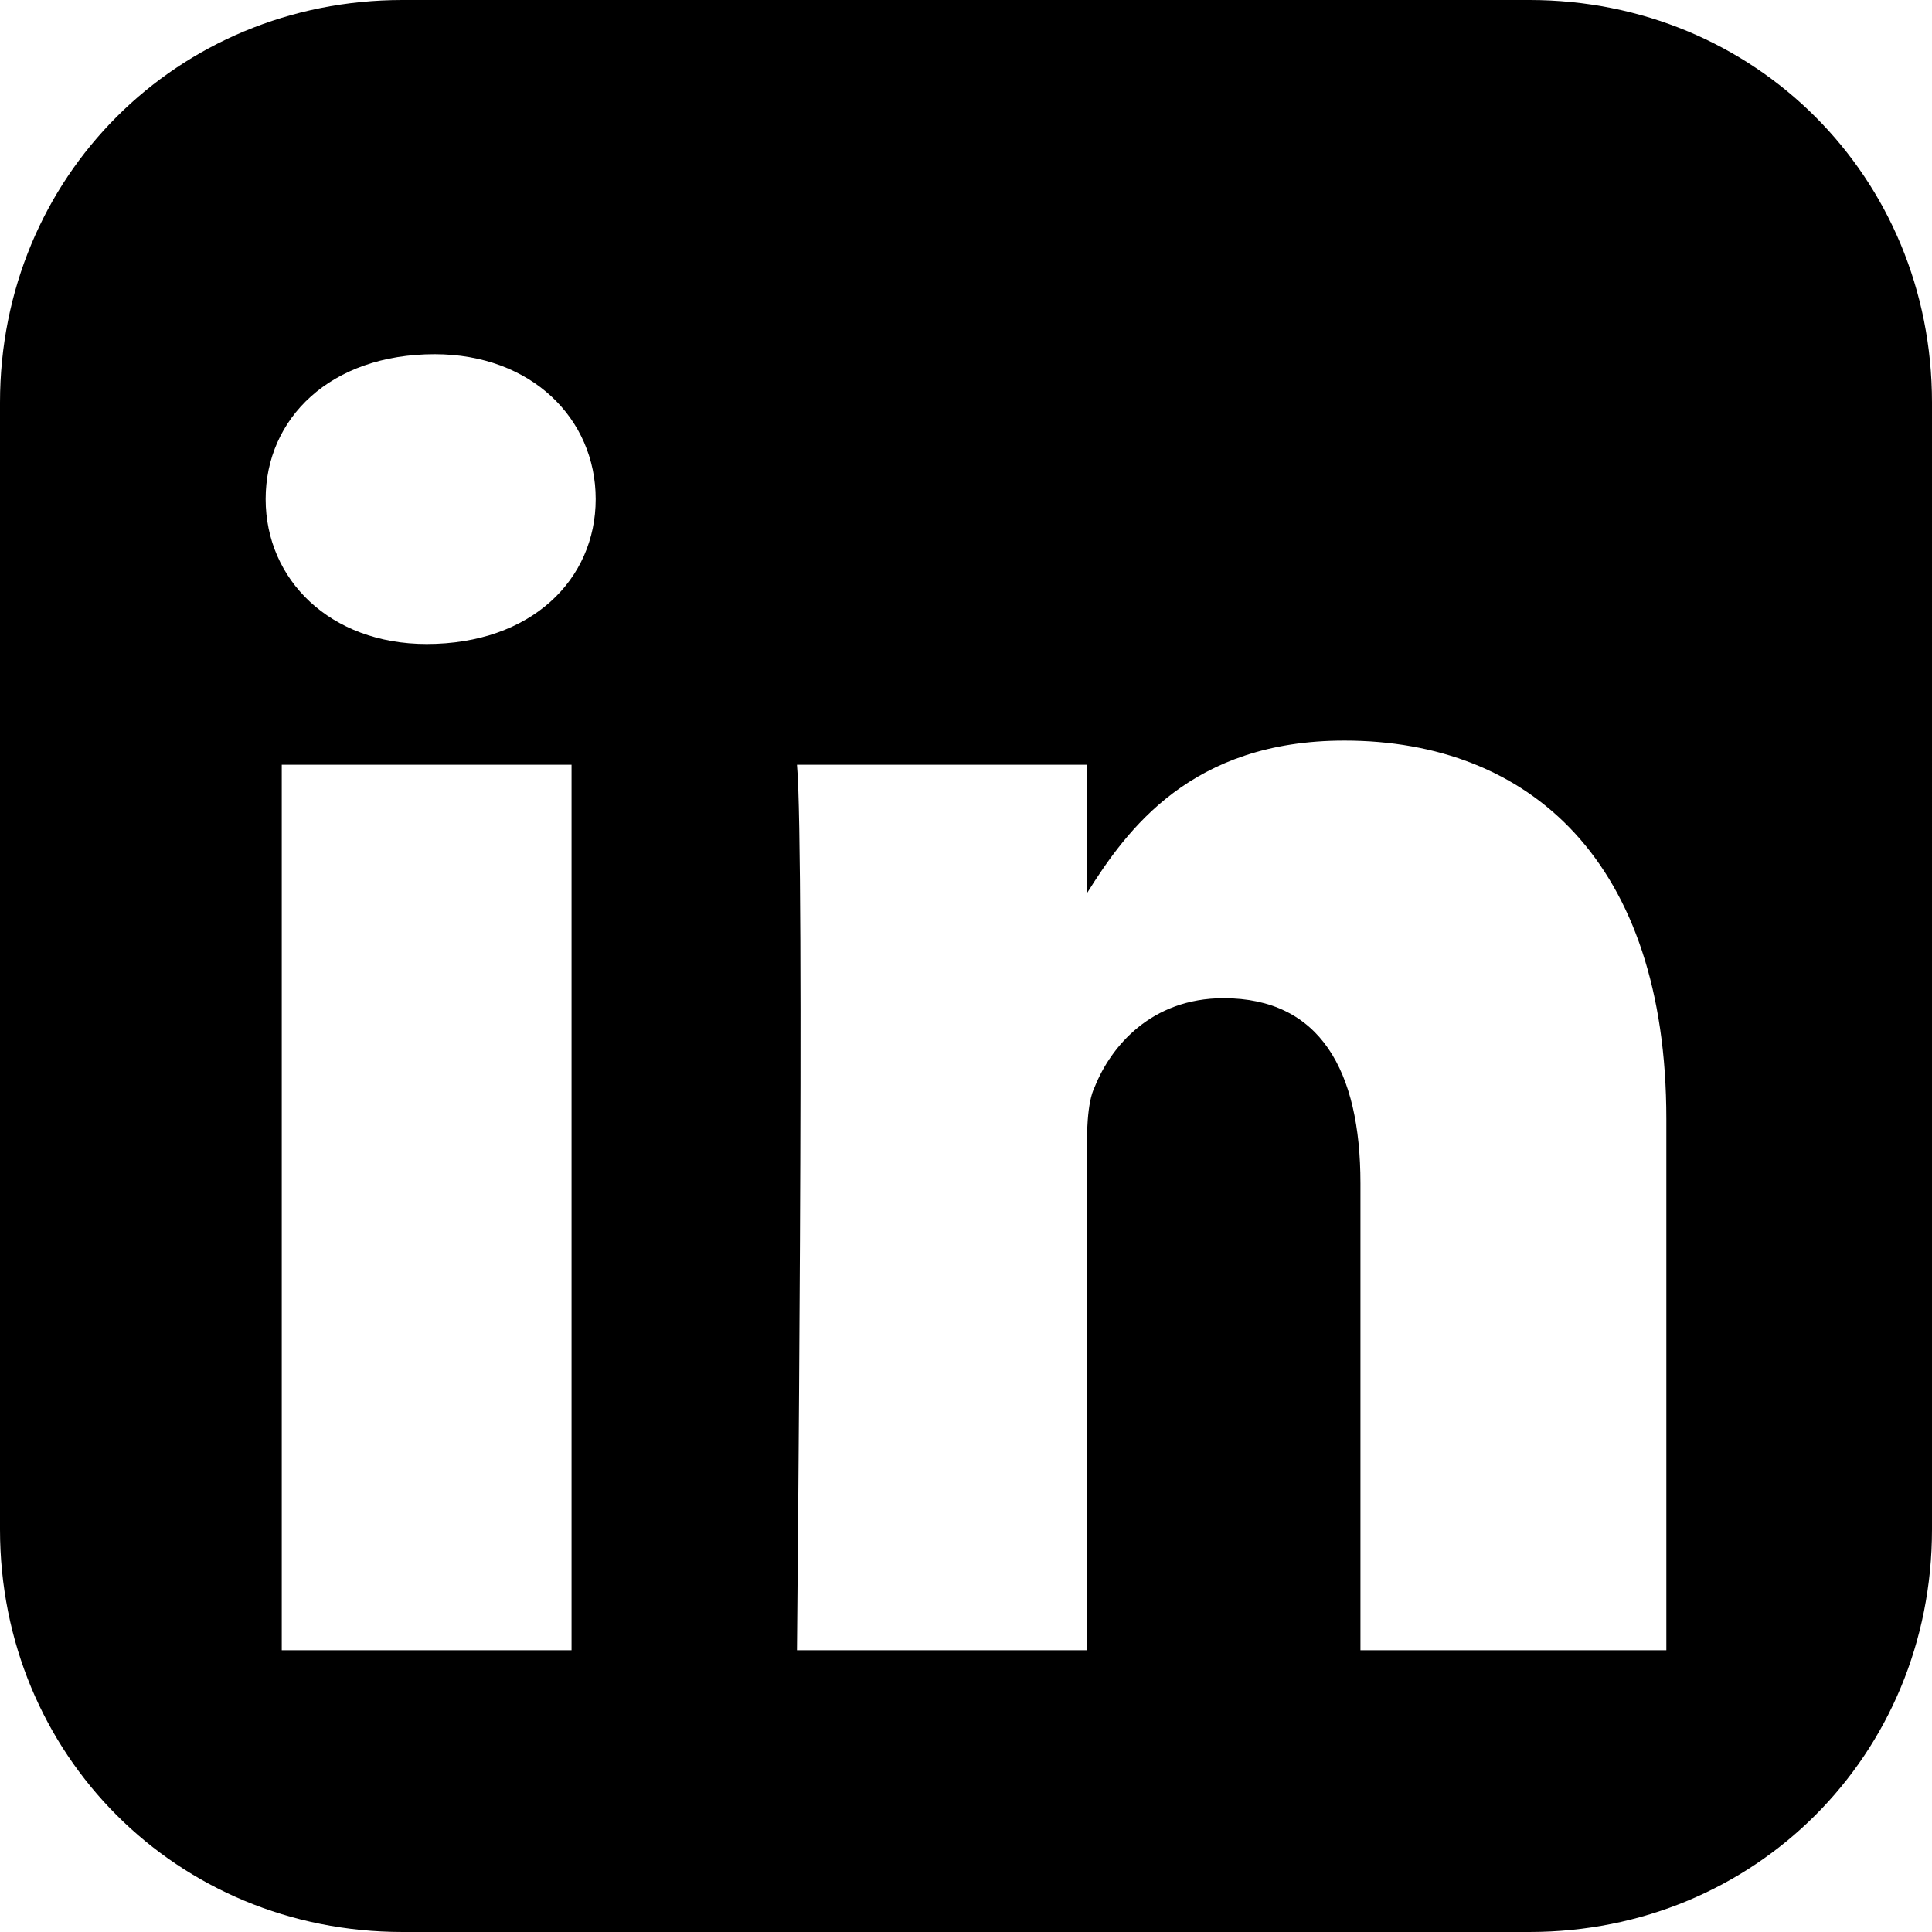 <svg width="32" height="32" viewBox="0 0 24 24" fill="currentColor" xmlns="http://www.w3.org/2000/svg">
  <path d="M19 0h-14C2.2 0 0 2.2 0 5v14c0 2.8 2.2 5 5 5h14c2.8 0 5-2.2 5-5V5c0-2.8-2.2-5-5-5zM7.1 20.5H3.5v-11h3.6v11zm-1.8-12.5c-1.2 0-2-.8-2-1.8 0-1 .8-1.8 2.1-1.8 1.2 0 2 .8 2 1.8 0 1-.8 1.8-2.1 1.8zm15.2 12.5h-3.6v-5.8c0-1.4-.5-2.3-1.7-2.3-.9 0-1.4.6-1.6 1.1-.1.2-.1.6-.1.9v6.1h-3.6s.1-9.9 0-11h3.6v1.6c.5-.8 1.3-1.9 3.2-1.9 2.3 0 4 1.5 4 4.7v6.6z"></path>
</svg>
